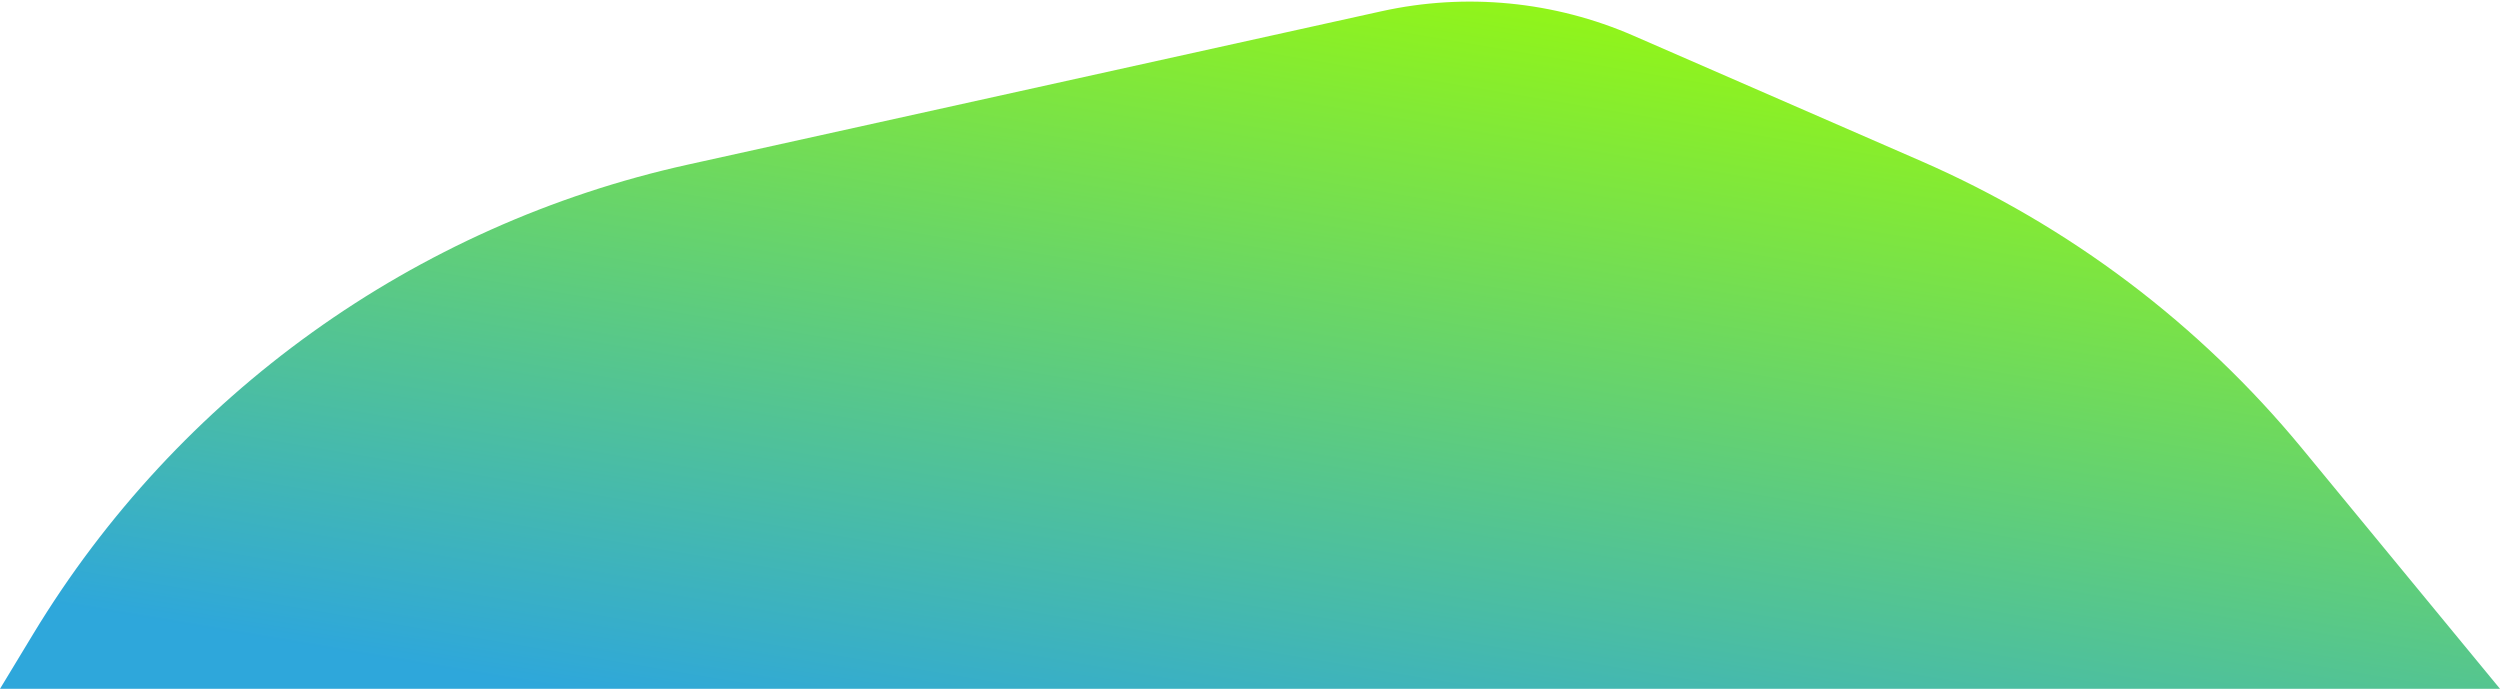 <svg xmlns="http://www.w3.org/2000/svg" width="715" height="197" viewBox="0 0 715 197" fill="none">
  <path d="M395.094 3.221L196.755 47.074C118.614 64.352 50.949 112.86 9.496 181.317L0 197H715L658.464 128.347C629.113 92.706 591.751 64.511 549.426 46.063L467.18 10.214C444.493 0.326 419.258 -2.122 395.094 3.221Z" fill="url(#paint0_linear_825_7136)"/>
  <defs>
    <linearGradient id="paint0_linear_825_7136" x1="585" y1="-5" x2="540.021" y2="261.5" gradientUnits="userSpaceOnUse">
      <stop stop-color="#9EFF00"/>
      <stop offset="1" stop-color="#2EA7DB"/>
    </linearGradient>
  </defs>
</svg>